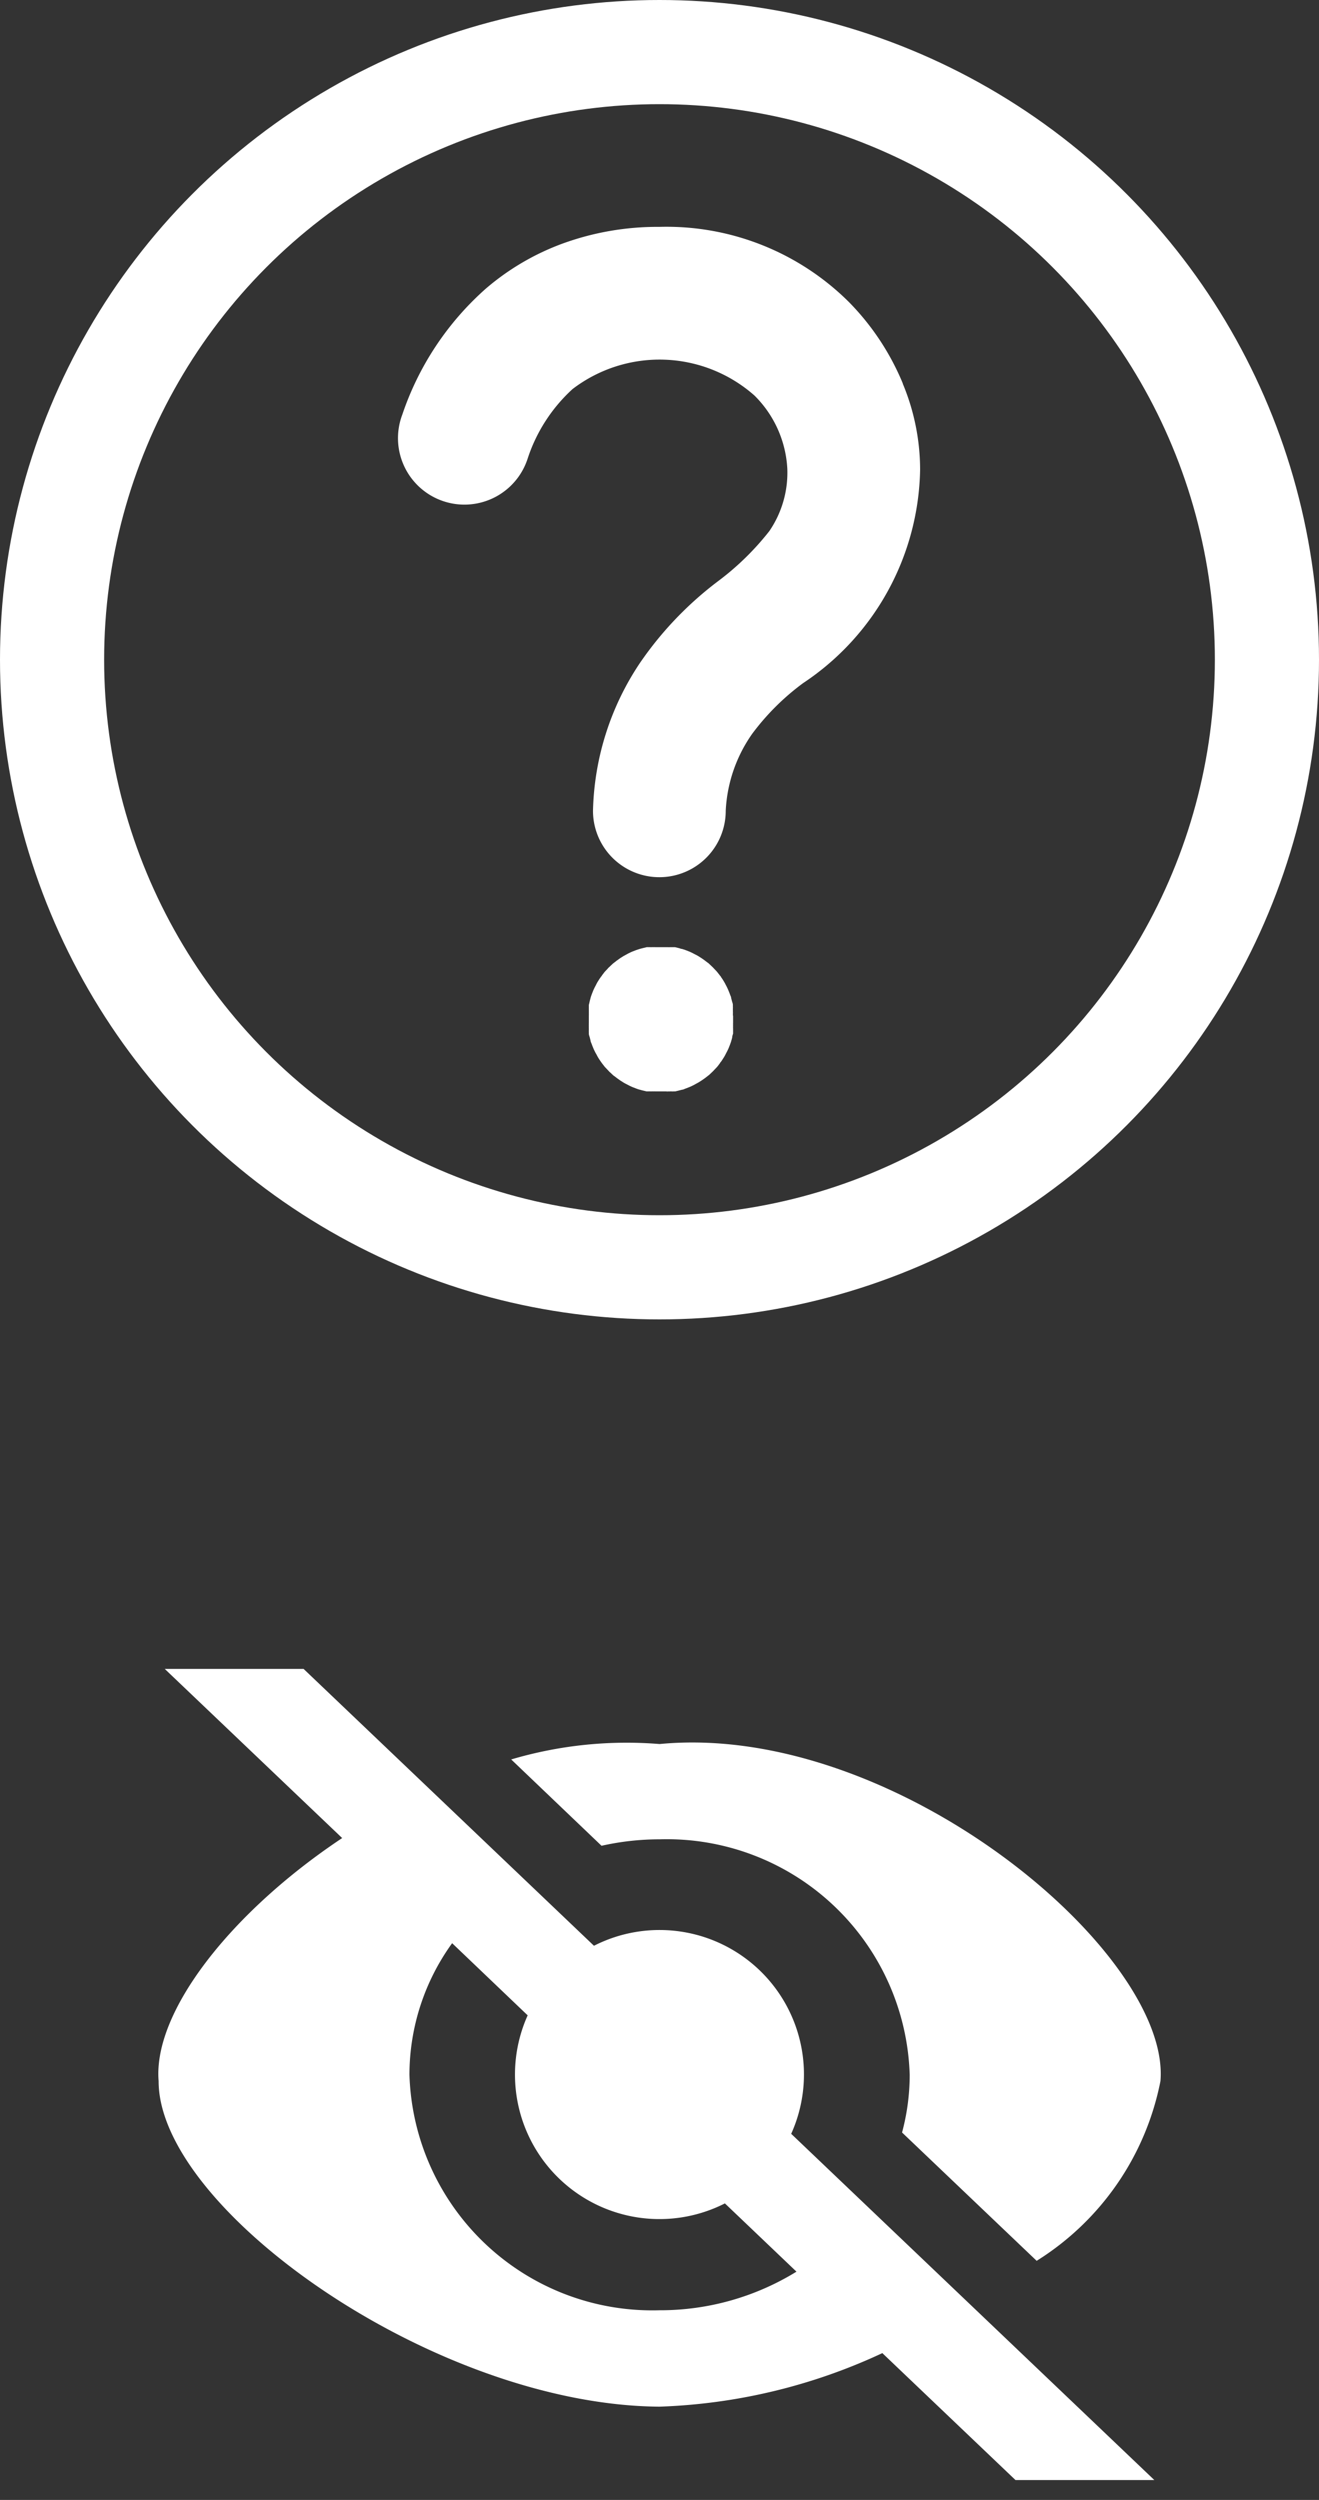 <svg xmlns="http://www.w3.org/2000/svg" width="19" height="36" viewBox="0 0 19 36"><rect x="0" y="0" width="19" height="36" fill="#333333" stroke="none"/><g transform="translate(-340 -498)"><g transform="translate(342.28 522.038)"><path d="M98,82.054c-.083-1,1.048-2.438,2.644-3.5l-2.556-2.436h2l4.183,3.987a2.08,2.08,0,0,1,2.841,2.708l5.231,4.986h-2l-1.918-1.828a8.234,8.234,0,0,1-3.21.771c-3.243-.022-7.225-2.85-7.215-4.693Zm4.228-1.986a3.234,3.234,0,0,0-.615,1.895,3.5,3.5,0,0,0,3.6,3.391,3.745,3.745,0,0,0,1.975-.556l-1.031-.983a2.081,2.081,0,0,1-2.841-2.708Zm.847-2.645a5.859,5.859,0,0,1,2.141-.223c3.4-.326,7.369,3.016,7.215,4.854a3.947,3.947,0,0,1-1.783,2.588l-1.939-1.848a3.2,3.2,0,0,0,.11-.831,3.5,3.5,0,0,0-3.6-3.391,3.83,3.83,0,0,0-.839.093l-1.3-1.242Z" transform="translate(-97.995 -76.123)" fill="#fff" fill-rule="evenodd"/></g><g transform="translate(40.595 8.595)"><g transform="translate(299.405 489.405)" fill="none" stroke="#fff" stroke-width="1.5"><circle cx="9.5" cy="9.5" r="9.5" stroke="none"/><circle cx="9.5" cy="9.5" r="8.75" fill="none"/></g><g transform="translate(305.149 492.671)"><path d="M214.652,45.665a3.669,3.669,0,0,0-.776-1.174,3.726,3.726,0,0,0-2.73-1.084,4,4,0,0,0-1.4.242,3.6,3.6,0,0,0-1.1.646,4.224,4.224,0,0,0-1.205,1.816.957.957,0,1,0,1.806.632,2.343,2.343,0,0,1,.646-1,2.064,2.064,0,0,1,2.62.092,1.6,1.6,0,0,1,.474,1.052,1.491,1.491,0,0,1-.258.9,3.922,3.922,0,0,1-.735.719,5.049,5.049,0,0,0-1.127,1.177,3.984,3.984,0,0,0-.679,2.133.956.956,0,0,0,1.912,0,2.1,2.1,0,0,1,.382-1.11,3.5,3.5,0,0,1,.733-.729,3.767,3.767,0,0,0,1.685-3.073,3.221,3.221,0,0,0-.251-1.242Z" transform="translate(-207.39 -43.406)" fill="#fff"/><path d="M312.011,437.575a.161.161,0,0,0,0-.027.082.082,0,0,0,0-.027.127.127,0,0,0,0-.025c0-.009,0-.018,0-.025a.131.131,0,0,0,0-.025l0-.025c0-.016-.007-.034-.012-.05l-.013-.05c0-.016-.01-.032-.016-.049s-.012-.032-.019-.049a.817.817,0,0,0-.044-.093c-.007-.015-.016-.031-.025-.046s-.018-.03-.028-.044a.243.243,0,0,0-.015-.021c0-.007-.01-.015-.015-.021a.186.186,0,0,0-.016-.021l-.016-.021c-.006-.006-.01-.013-.016-.019l-.018-.019-.018-.019-.018-.019-.019-.018-.019-.018-.019-.018a.112.112,0,0,0-.021-.016l-.021-.016-.021-.016-.021-.015-.022-.015-.044-.028a.459.459,0,0,0-.046-.025l-.046-.024c-.016-.007-.031-.015-.047-.021l-.049-.019-.049-.016c-.016,0-.034-.01-.05-.013l-.05-.012-.025,0-.025,0c-.009,0-.018,0-.025,0a.127.127,0,0,1-.025,0h-.184a.139.139,0,0,0-.025,0,.127.127,0,0,0-.025,0c-.009,0-.018,0-.025,0a.128.128,0,0,0-.025,0,.13.13,0,0,0-.025,0l-.05.012-.05.013-.049.016-.049.019a.443.443,0,0,0-.047.021.438.438,0,0,0-.046.024l-.046.025-.044.028-.021.015-.021.015a.2.2,0,0,0-.021.016l-.021.016-.021.016-.019.018-.019.018-.019.018a.106.106,0,0,0-.018.019l-.018.019-.018.019a.192.192,0,0,0-.016.019l-.016.021-.016.021c0,.007-.01.013-.015.021s-.01.015-.015.021l-.028.044a.453.453,0,0,0-.025.046l-.024.046c-.007.016-.015.031-.021.047s-.013.032-.019.049-.012.032-.016.049-.009.032-.013.05-.007.034-.012.05l0,.025,0,.025c0,.009,0,.018,0,.025a.126.126,0,0,1,0,.025.154.154,0,0,1,0,.027.165.165,0,0,1,0,.027v.106a.165.165,0,0,0,0,.027.154.154,0,0,0,0,.027.127.127,0,0,0,0,.025c0,.009,0,.018,0,.025a.131.131,0,0,0,0,.025l0,.025c0,.016.007.034.012.05l.013.05c0,.016.01.032.016.049s.012.032.019.049.013.032.021.047a.438.438,0,0,0,.024.046c.009.015.016.031.025.046s.018.03.028.044a.191.191,0,0,0,.015.022.249.249,0,0,0,.015.021.181.181,0,0,0,.016.021l.016.021a.2.2,0,0,0,.016.019l.018.019.018.019.018.019a.107.107,0,0,0,.019.018l.019.018.019.018a.111.111,0,0,0,.021.016l.021.016.021.016.021.015.021.015.044.028a.454.454,0,0,0,.046.025l.046.024c.016.007.031.015.047.021l.049.019c.016.006.032.012.049.016s.034.01.05.013l.05.012.025,0a.131.131,0,0,1,.025,0c.009,0,.018,0,.025,0a.127.127,0,0,1,.025,0,.124.124,0,0,1,.025,0h.159a.08.08,0,0,0,.027,0,.127.127,0,0,0,.025,0c.009,0,.018,0,.025,0a.131.131,0,0,0,.025,0l.025,0,.05-.012.05-.013c.016,0,.032-.01.049-.016l.049-.019a.456.456,0,0,0,.047-.021.438.438,0,0,0,.046-.024l.046-.025.044-.028.022-.015.021-.015a.184.184,0,0,0,.021-.016l.021-.016a.209.209,0,0,1,.021-.016l.019-.018.019-.018.019-.018.018-.019.018-.019.018-.019a.188.188,0,0,0,.016-.019.254.254,0,0,0,.016-.021l.016-.021c0-.007.01-.013.015-.021l.015-.022.028-.044a.465.465,0,0,0,.025-.046l.024-.046c.007-.016.015-.031.021-.047s.013-.032.019-.049.012-.032.016-.049a.512.512,0,0,0,.013-.05c0-.016.007-.034.012-.05l0-.025,0-.025c0-.009,0-.018,0-.025a.124.124,0,0,1,0-.025.154.154,0,0,1,0-.027.165.165,0,0,1,0-.027v-.106Z" transform="translate(-307.198 -426.216)" fill="#fff"/></g></g><g transform="translate(340 498)" fill="none" stroke="rgba(255,255,255,0)" stroke-width="1"><rect width="19" height="36" stroke="none"/><rect x="0.5" y="0.5" width="18" height="35" fill="none"/></g></g></svg>